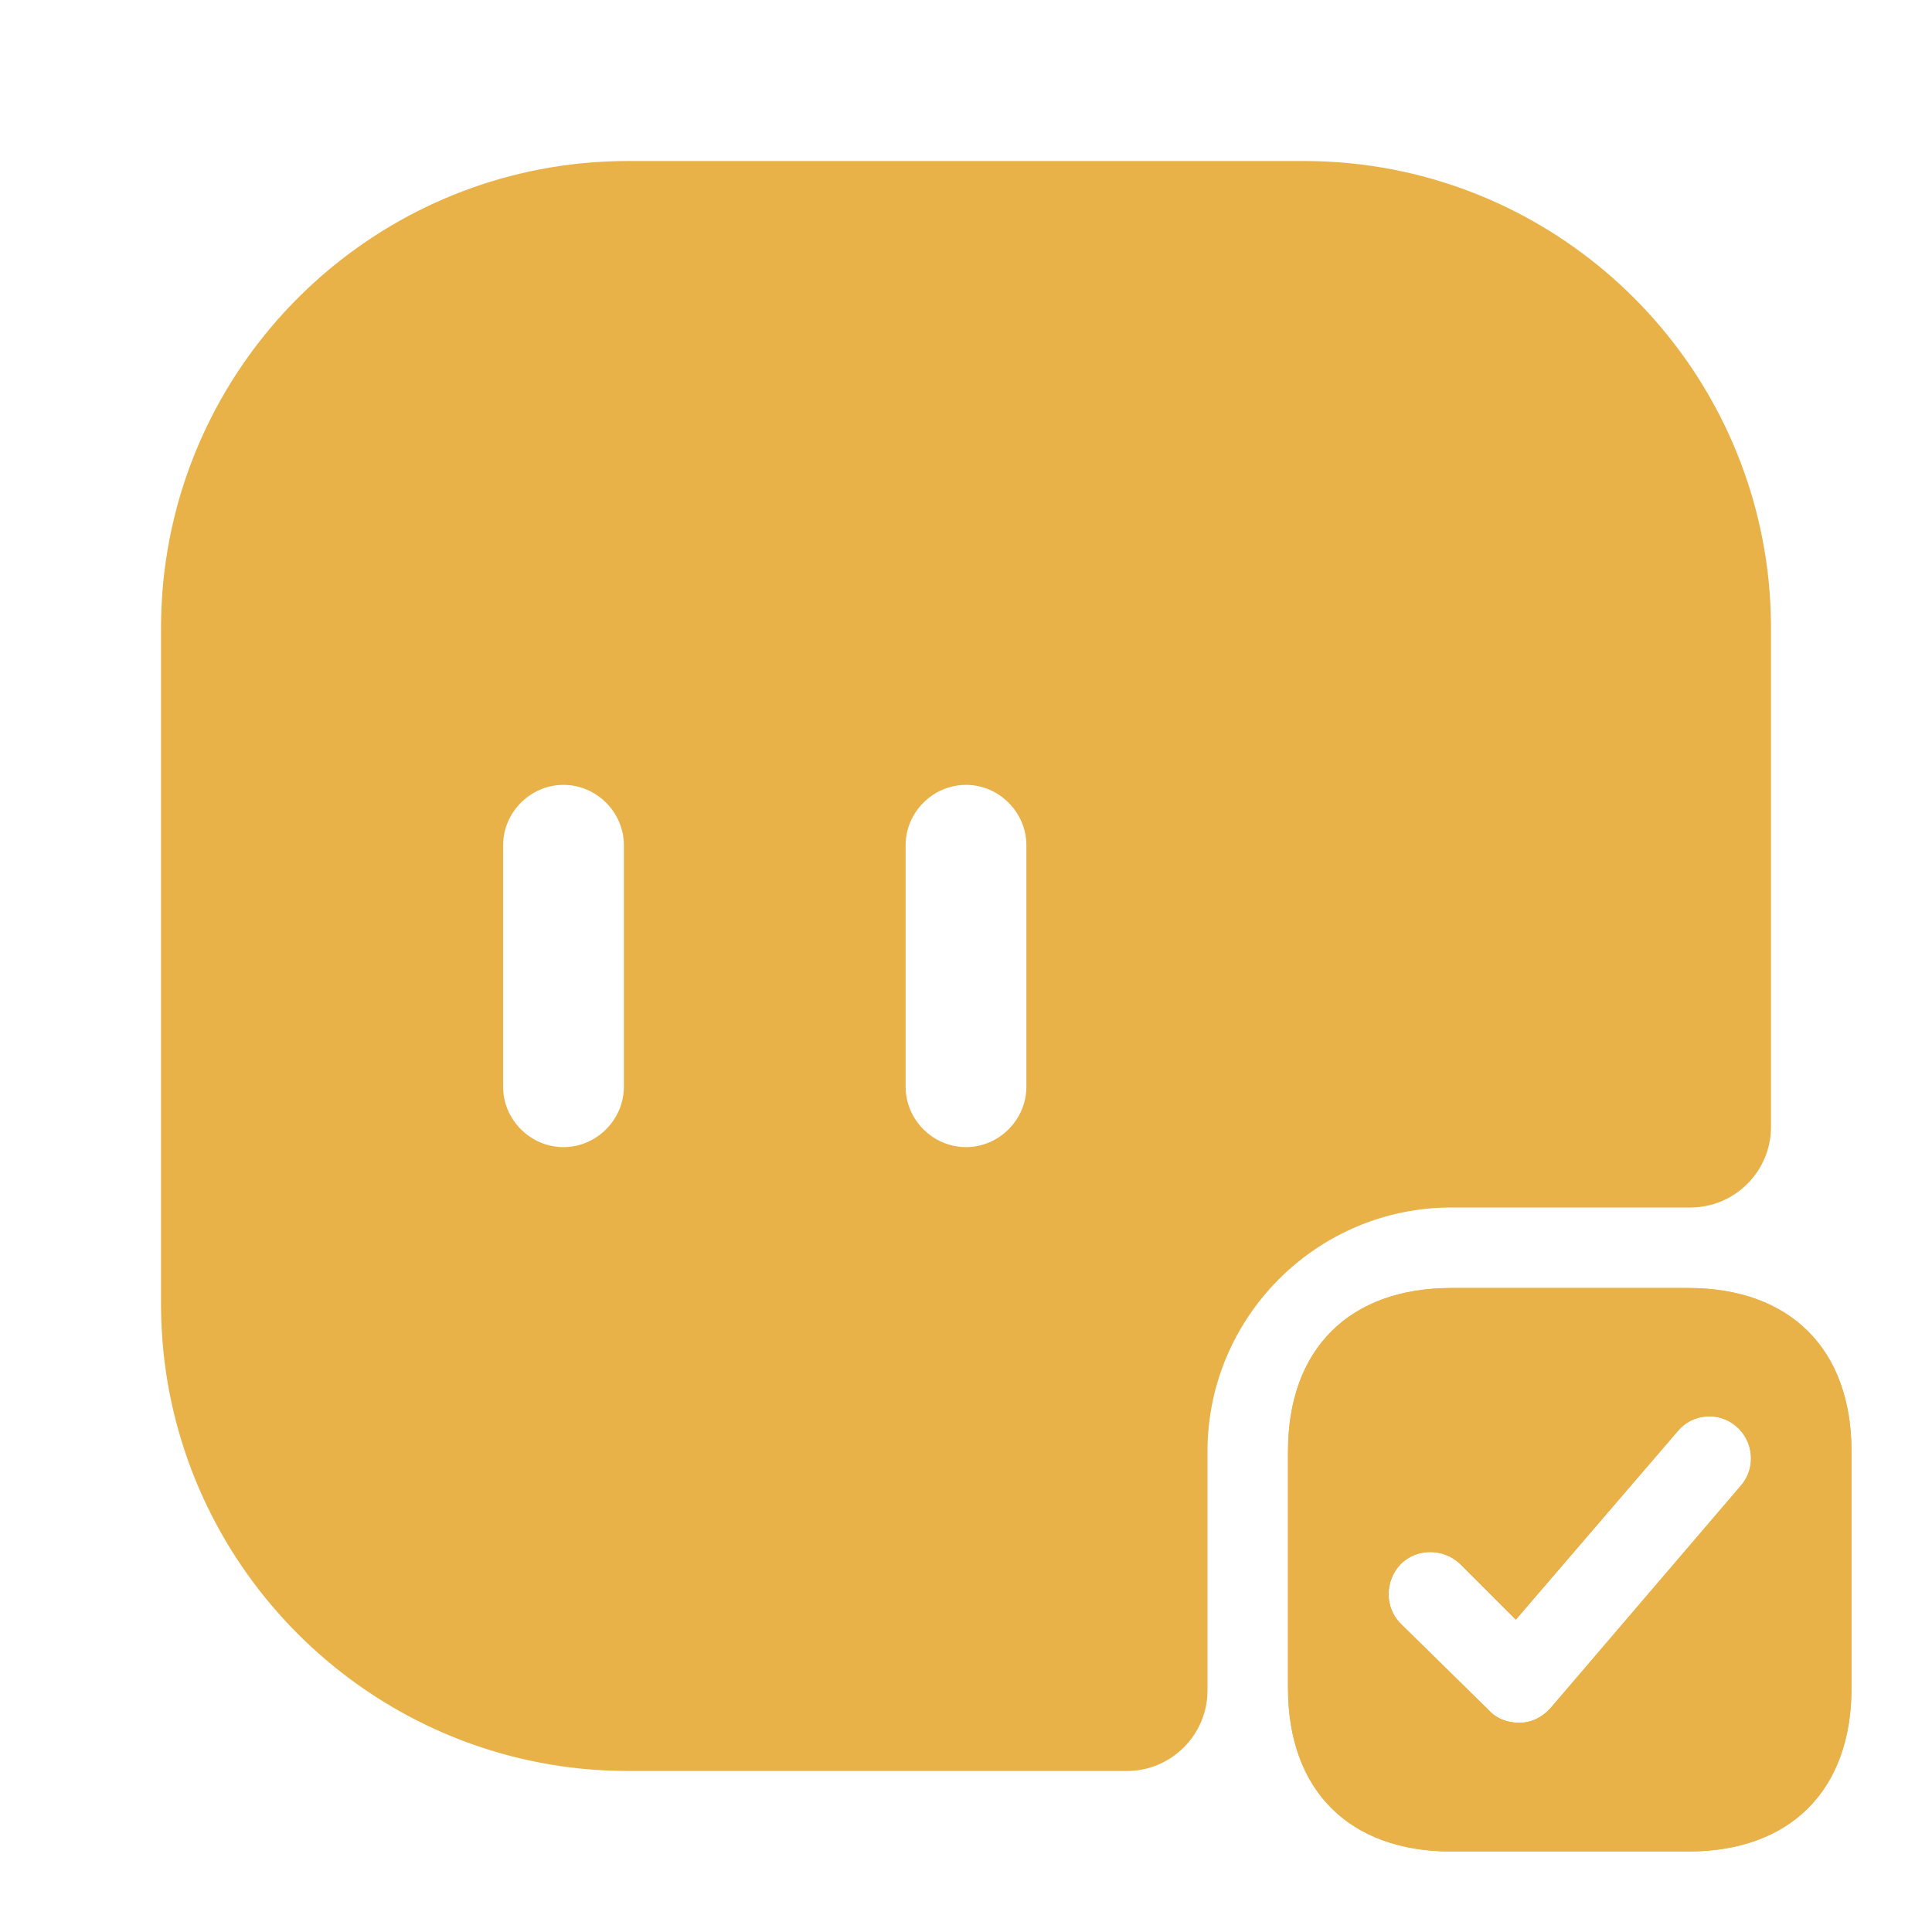 <svg width="24" height="24" viewBox="0 0 24 24" fill="none" xmlns="http://www.w3.org/2000/svg">
<path d="M20.97 16H18.03C16.76 16 16 16.76 16 18.03V20.97C16 22.24 16.76 23 18.03 23H20.97C22.24 23 23 22.24 23 20.97V18.03C23 16.76 22.24 16 20.97 16ZM21.63 18.45L19.26 21.22C19.16 21.33 19.03 21.4 18.88 21.4C18.88 21.4 18.87 21.4 18.86 21.4C18.73 21.4 18.59 21.35 18.5 21.25L17.4 20.17C17.2 19.97 17.2 19.64 17.4 19.43C17.6 19.23 17.93 19.23 18.14 19.43L18.83 20.12L20.84 17.78C21.02 17.56 21.35 17.53 21.57 17.72C21.79 17.91 21.81 18.24 21.63 18.45Z" fill="#e8b249"/>
<path d="M20.97 16H18.03C16.76 16 16 16.76 16 18.03V20.97C16 22.24 16.76 23 18.03 23H20.97C22.24 23 23 22.24 23 20.97V18.03C23 16.76 22.24 16 20.97 16ZM21.63 18.45L19.26 21.22C19.16 21.33 19.03 21.4 18.88 21.4C18.88 21.4 18.87 21.4 18.86 21.4C18.73 21.4 18.59 21.35 18.5 21.25L17.4 20.17C17.2 19.97 17.2 19.64 17.4 19.43C17.6 19.23 17.93 19.23 18.14 19.43L18.83 20.12L20.84 17.78C21.02 17.56 21.35 17.53 21.57 17.72C21.79 17.91 21.81 18.24 21.63 18.45Z" fill="#e8b249"/>
<path d="M21.97 7.21C21.69 4.48 19.52 2.31 16.79 2.03C16.59 2.01 16.39 2 16.19 2H7.81C7.61 2 7.41 2.01 7.21 2.03C4.48 2.31 2.31 4.48 2.03 7.21C2.01 7.41 2 7.61 2 7.81V16.19C2 16.39 2.01 16.59 2.03 16.79C2.31 19.52 4.48 21.69 7.21 21.97C7.41 21.99 7.61 22 7.81 22H14C14.55 22 15 21.55 15 21V18.03C15 16.36 16.36 15 18.03 15H21C21.55 15 22 14.55 22 14V7.81C22 7.61 21.99 7.41 21.97 7.21ZM7.75 13.5C7.75 13.91 7.41 14.25 7 14.25C6.59 14.25 6.25 13.91 6.25 13.5V10.5C6.25 10.09 6.59 9.75 7 9.75C7.41 9.75 7.75 10.09 7.75 10.5V13.5ZM12.75 13.5C12.75 13.91 12.41 14.25 12 14.25C11.59 14.25 11.25 13.91 11.25 13.5V10.5C11.25 10.09 11.59 9.75 12 9.75C12.41 9.75 12.75 10.09 12.75 10.5V13.5Z" fill="#e8b249"/>
</svg>
